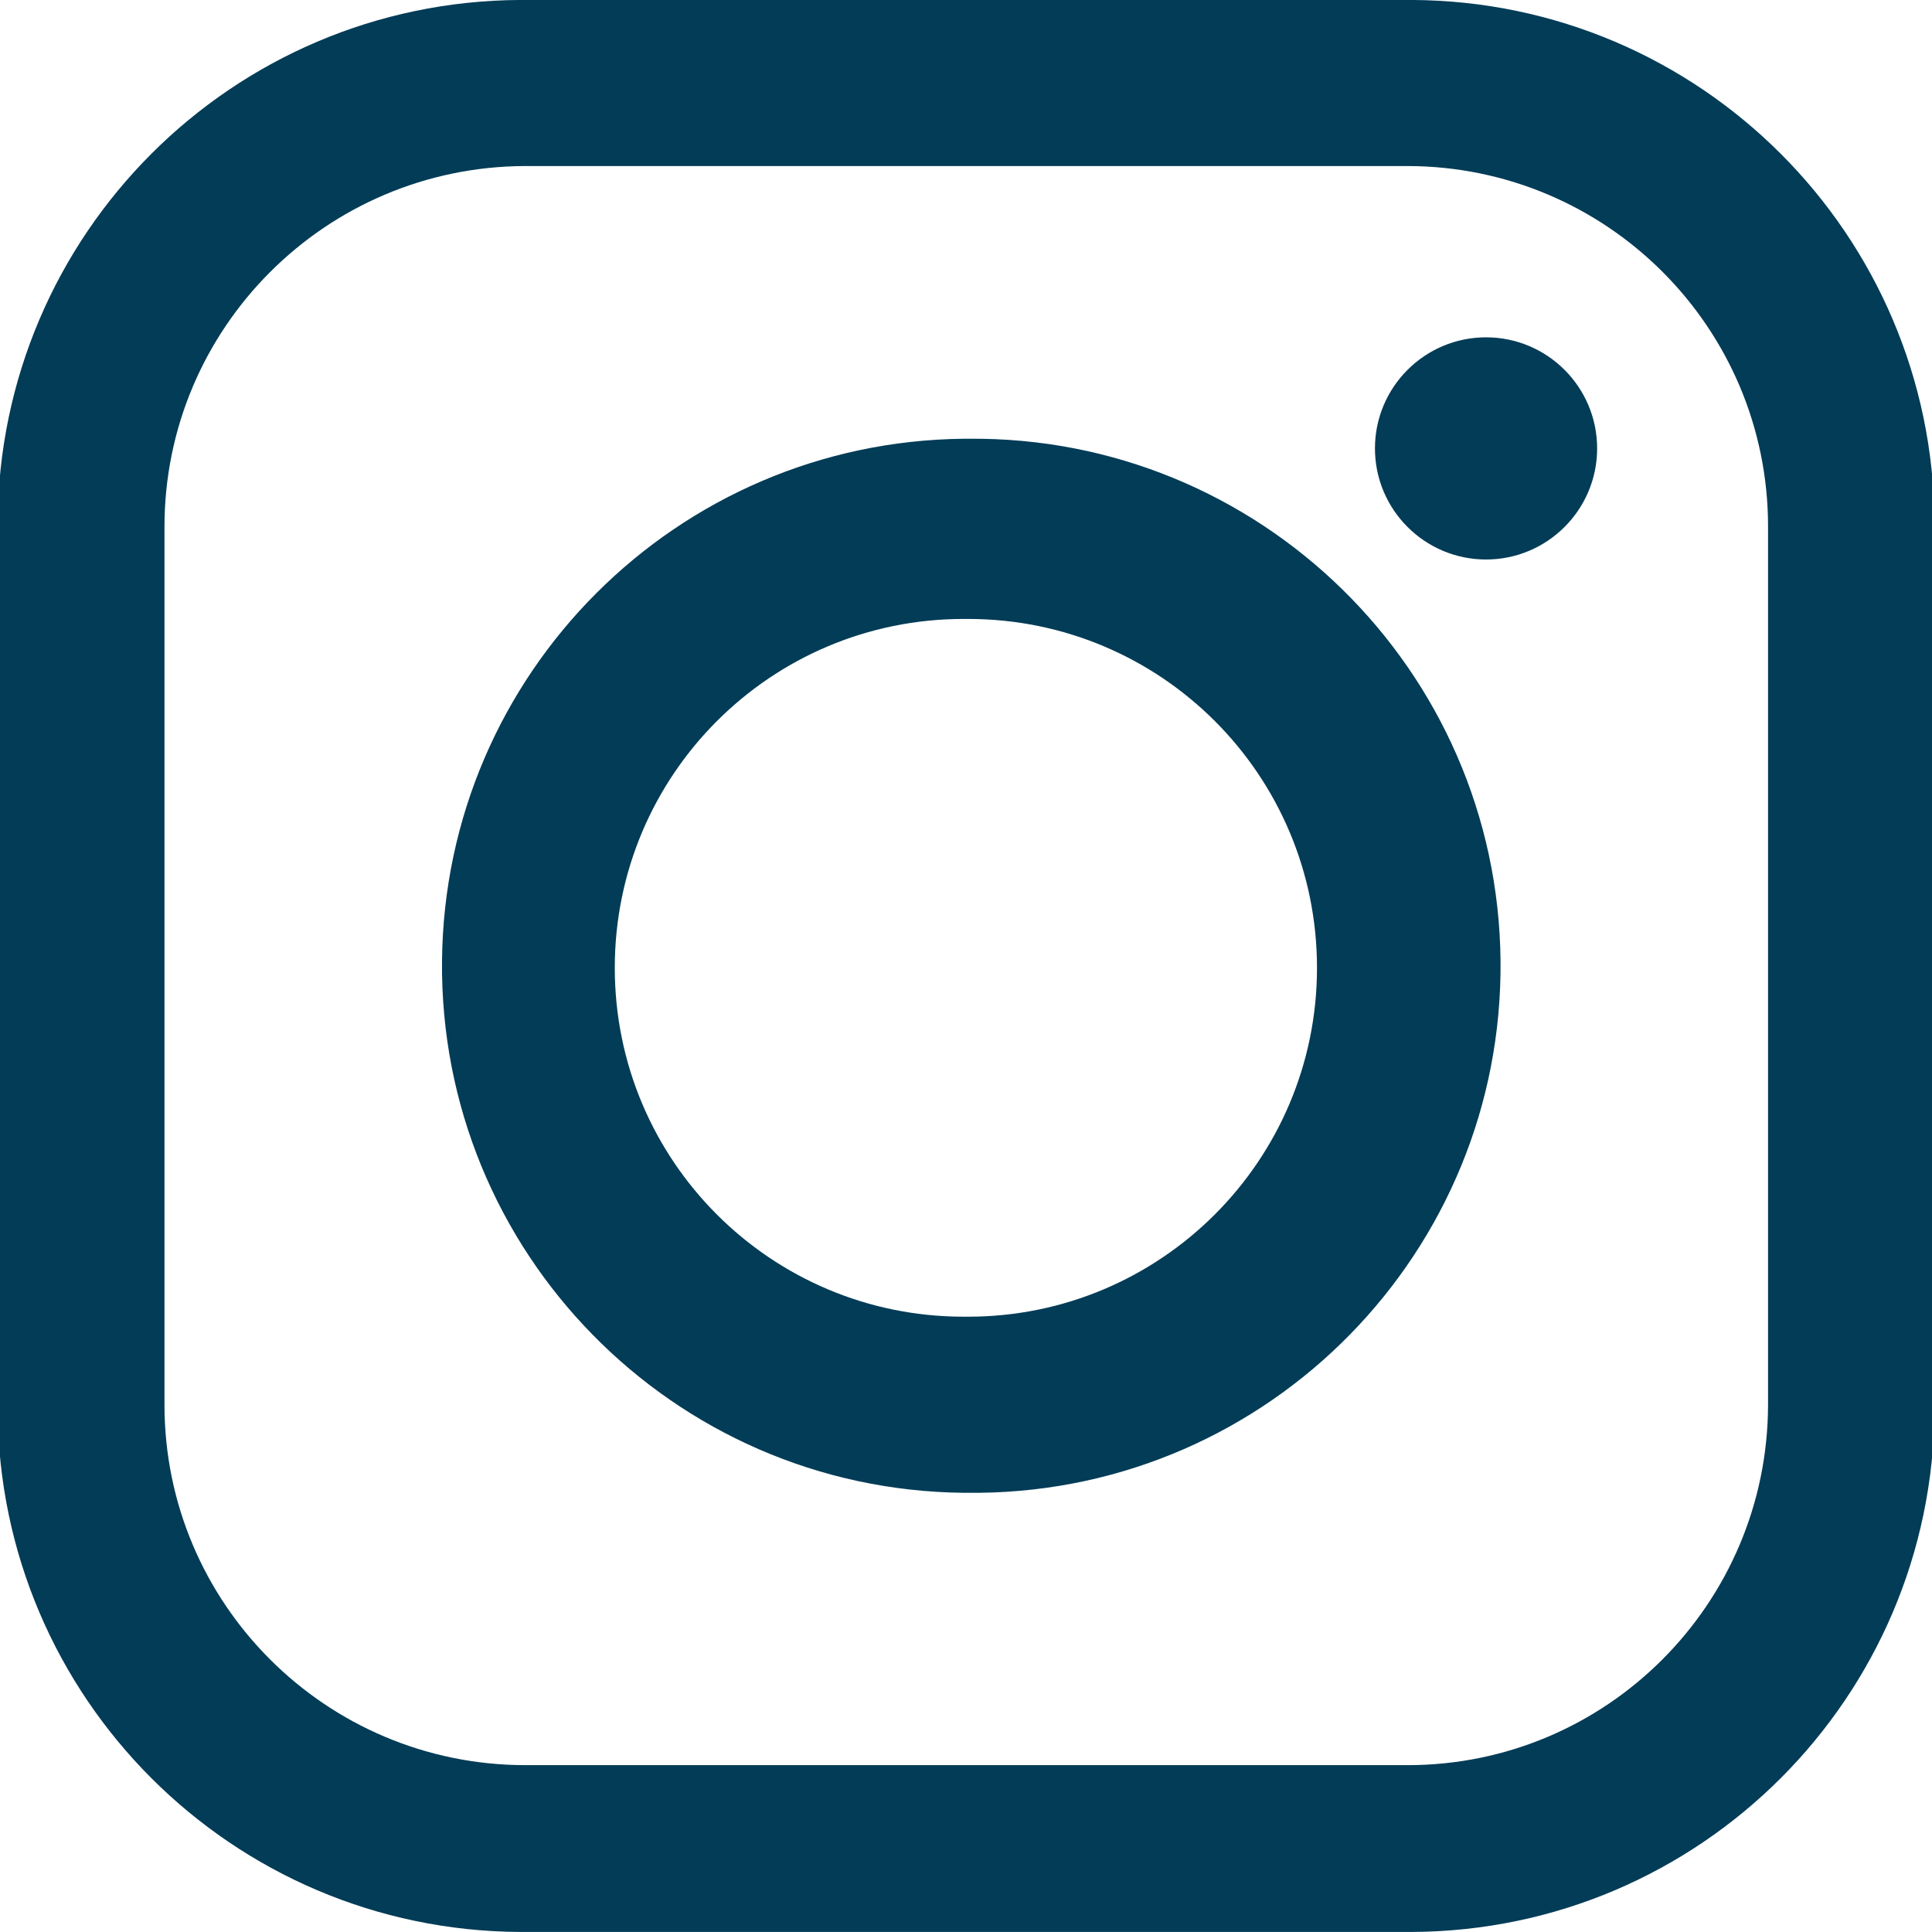 <?xml version="1.0" encoding="utf-8"?>
<!-- Generator: Adobe Illustrator 28.1.0, SVG Export Plug-In . SVG Version: 6.00 Build 0)  -->
<svg version="1.1" id="Layer_1" xmlns="http://www.w3.org/2000/svg" xmlns:xlink="http://www.w3.org/1999/xlink" x="0px" y="0px"
	 viewBox="0 0 52 52" style="enable-background:new 0 0 52 52;" xml:space="preserve">
<style type="text/css">
	.st0{clip-path:url(#SVGID_00000063623915361148971810000007755225493576194439_);}
	.st1{fill-rule:evenodd;clip-rule:evenodd;fill:#033C57;}
	.st2{clip-path:url(#SVGID_00000130612240703988737640000010591844249249451180_);}
	.st3{fill:#033C57;}
</style>
<g id="Group_189" transform="translate(564.127 2.169)">
	<g>
		<defs>
			<rect id="SVGID_00000056420364150091727080000008561296747042283925_" x="-564.19" y="-2.17" width="52.12" height="52"/>
		</defs>
		<clipPath id="SVGID_00000056425289841807010700000004339274560564835458_">
			<use xlink:href="#SVGID_00000056420364150091727080000008561296747042283925_"  style="overflow:visible;"/>
		</clipPath>
		<g id="Group_188" style="clip-path:url(#SVGID_00000056425289841807010700000004339274560564835458_);">
			<path id="Path_98" class="st1" d="M-550.13-2.17h24.01c7.75,0.04,14.02,6.31,14.06,14.06v23.88
				c-0.04,7.75-6.31,14.02-14.06,14.06h-24.01c-7.75-0.04-14.02-6.31-14.06-14.06V11.89C-564.15,4.14-557.88-2.13-550.13-2.17
				 M-524.13,6.91L-524.13,6.91c1.65,0,2.99,1.34,2.99,2.99c0,1.65-1.34,2.99-2.99,2.99c-1.65,0-2.99-1.34-2.99-2.99
				C-527.12,8.25-525.78,6.91-524.13,6.91 M-538.19,9.64h0.12c7.83-0.08,14.25,6.21,14.33,14.04s-6.21,14.25-14.04,14.33
				c-0.1,0-0.19,0-0.29,0h-0.12c-7.83-0.08-14.12-6.49-14.04-14.33C-552.15,15.96-545.91,9.72-538.19,9.64 M-538.19,14.49h0.12
				c5.19,0,9.39,4.2,9.39,9.39s-4.21,9.39-9.39,9.39l0,0h-0.12c-5.19,0-9.39-4.2-9.39-9.39S-543.38,14.49-538.19,14.49 M-550,2.3
				h23.76c5.36,0.01,9.7,4.35,9.7,9.7v23.64c-0.01,5.36-4.35,9.7-9.7,9.7h-23.76c-5.36-0.01-9.7-4.35-9.7-9.7V12.01
				C-559.7,6.66-555.36,2.32-550,2.3"/>
		</g>
	</g>
</g>
</svg>
